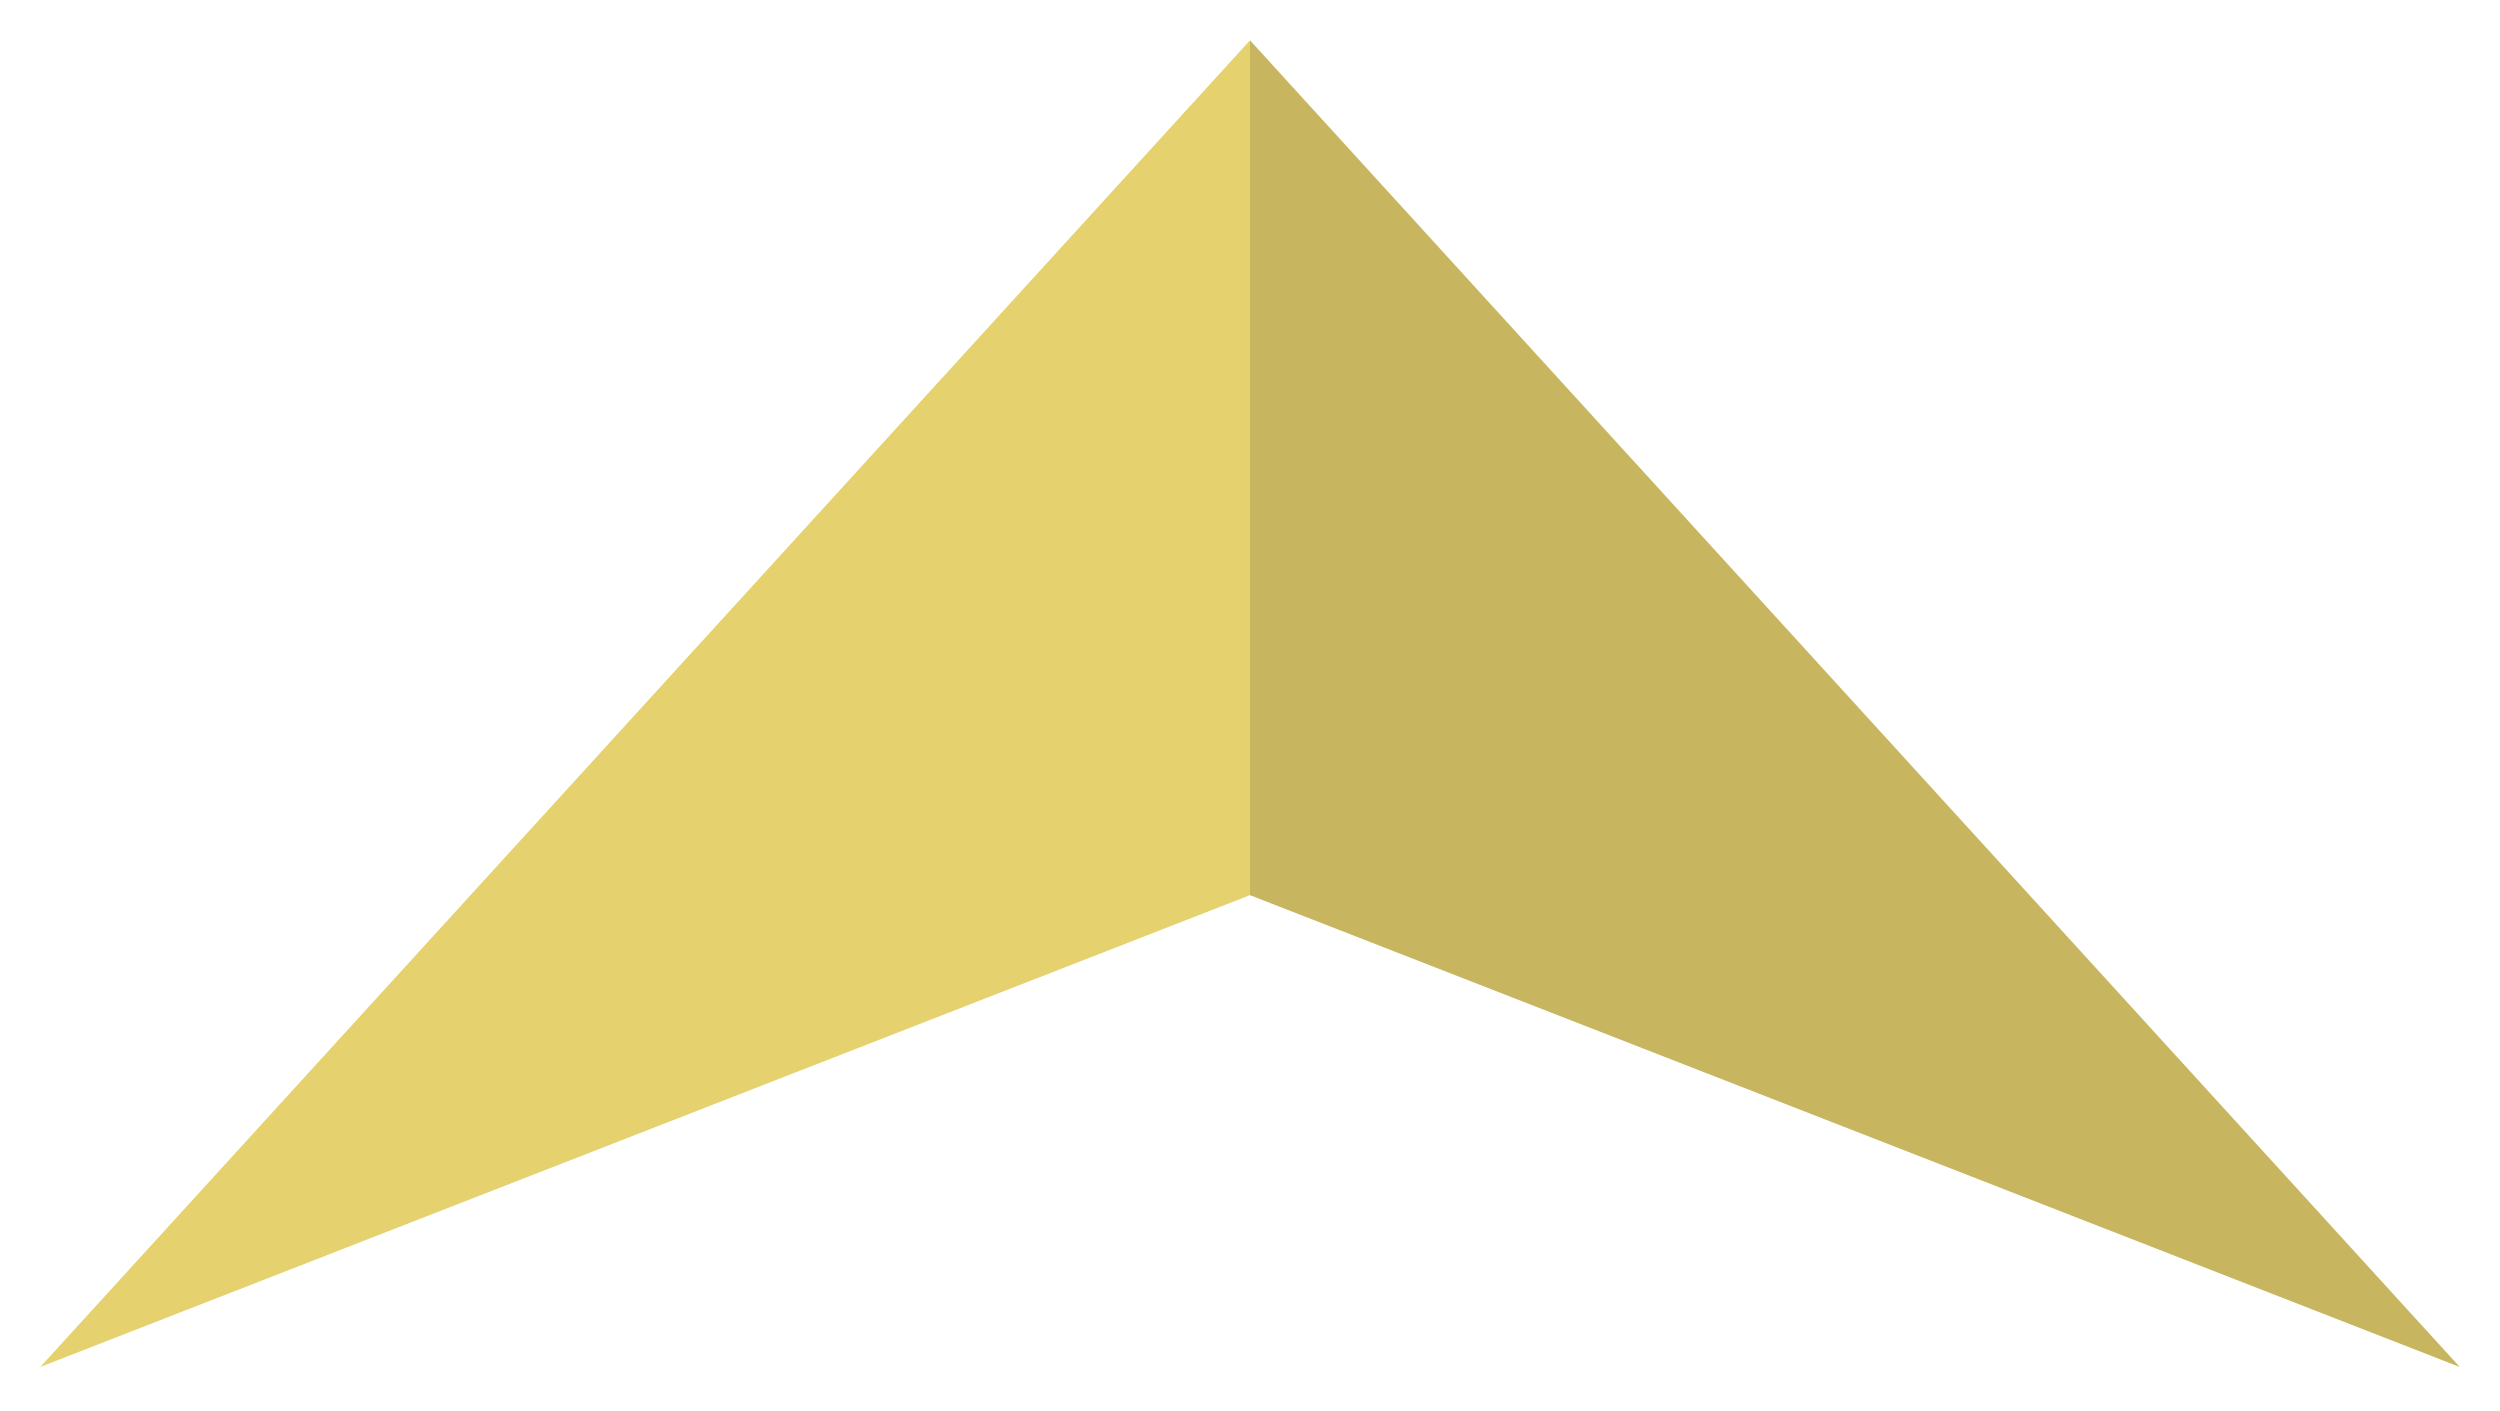 <?xml version="1.0" encoding="utf-8"?>
<!-- Generator: Adobe Illustrator 22.0.1, SVG Export Plug-In . SVG Version: 6.00 Build 0)  -->
<svg xmlns="http://www.w3.org/2000/svg" xmlns:xlink="http://www.w3.org/1999/xlink" version="1.1" id="Layer_1" x="0px" y="0px" viewBox="0 0 62 35" style="enable-background:new 0 0 62 35;" xml:space="preserve" width="62" height="35">
<style type="text/css">
	.st0{fill:#E5D16D;}
	.st1{opacity:0.13;enable-background:new    ;}
</style>
<polygon class="st0" points="31,1 1,33.9 31,22.2 61,33.9 "/>
<polygon class="st1" points="31,1 31,22.2 61,33.9 "/>
</svg>
